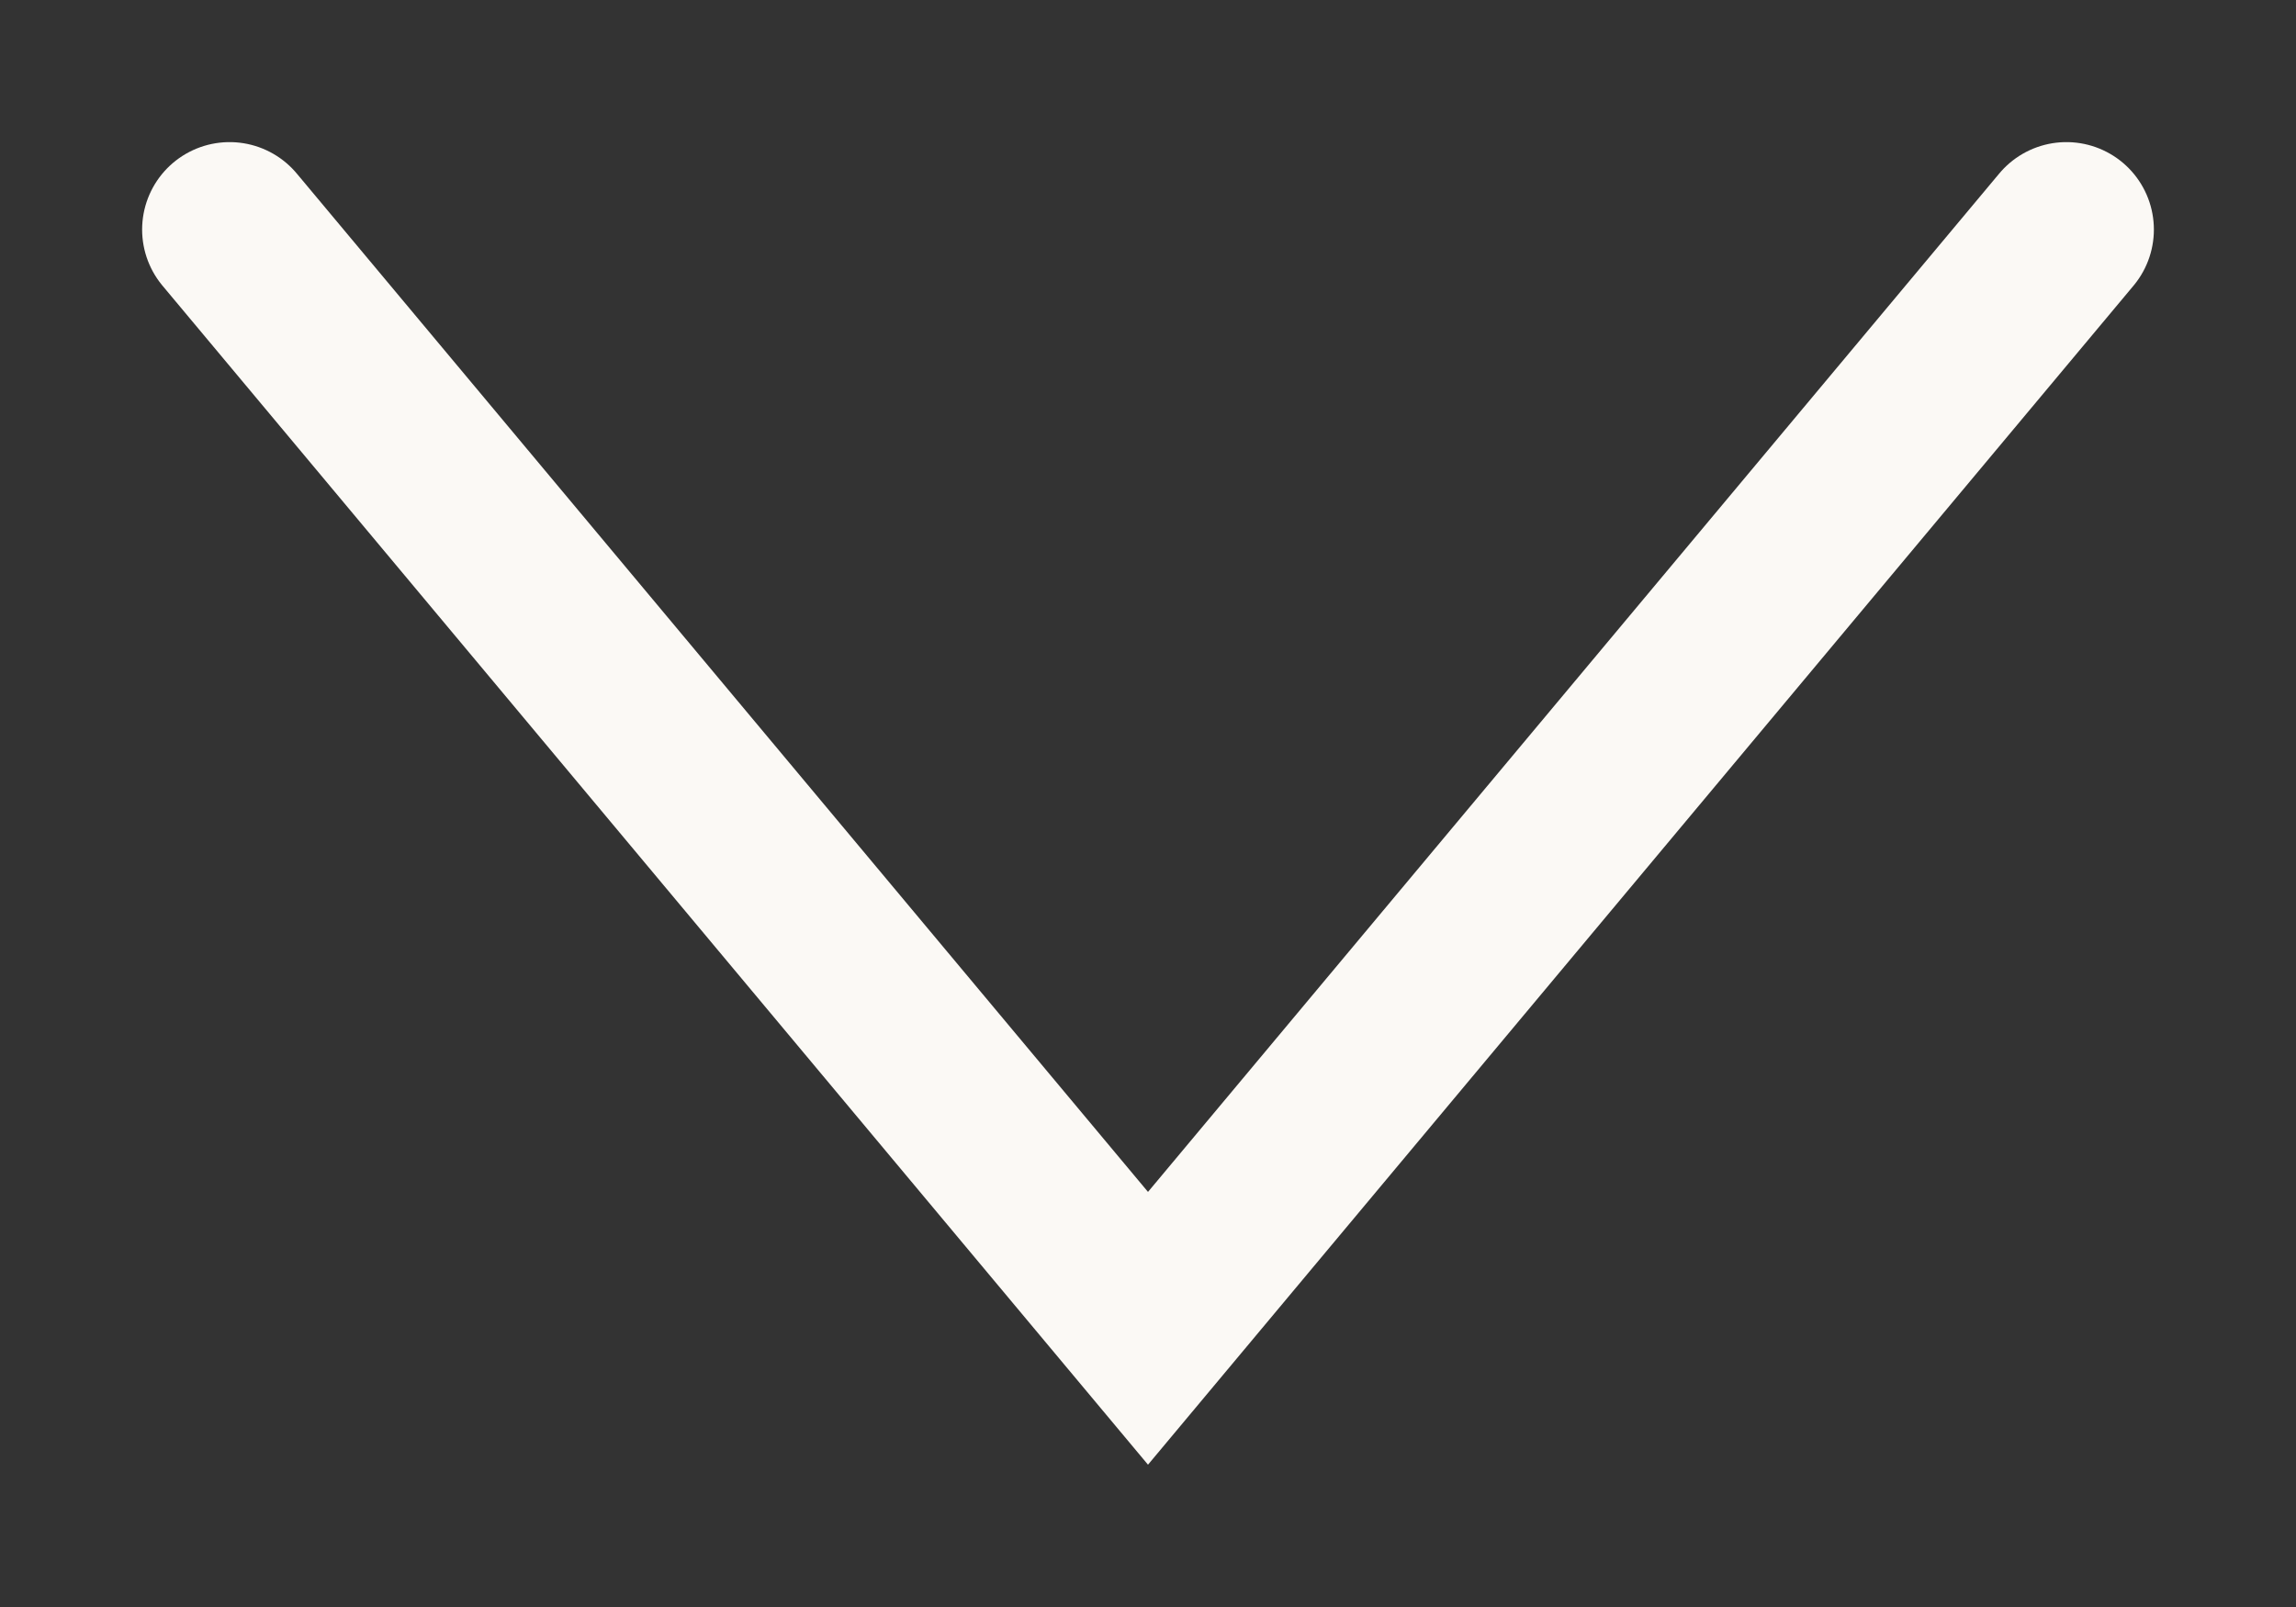 <?xml version="1.0" encoding="UTF-8"?> <svg xmlns="http://www.w3.org/2000/svg" width="10" height="7" viewBox="0 0 10 7" fill="none"><rect x="0" y="0" width="10" height="7" fill="#333333" stroke="none"/><path d="M1 1L5 5.786L9 1" stroke="#FBF9F5" stroke-width="0.762" stroke-linecap="round"></path></svg> 